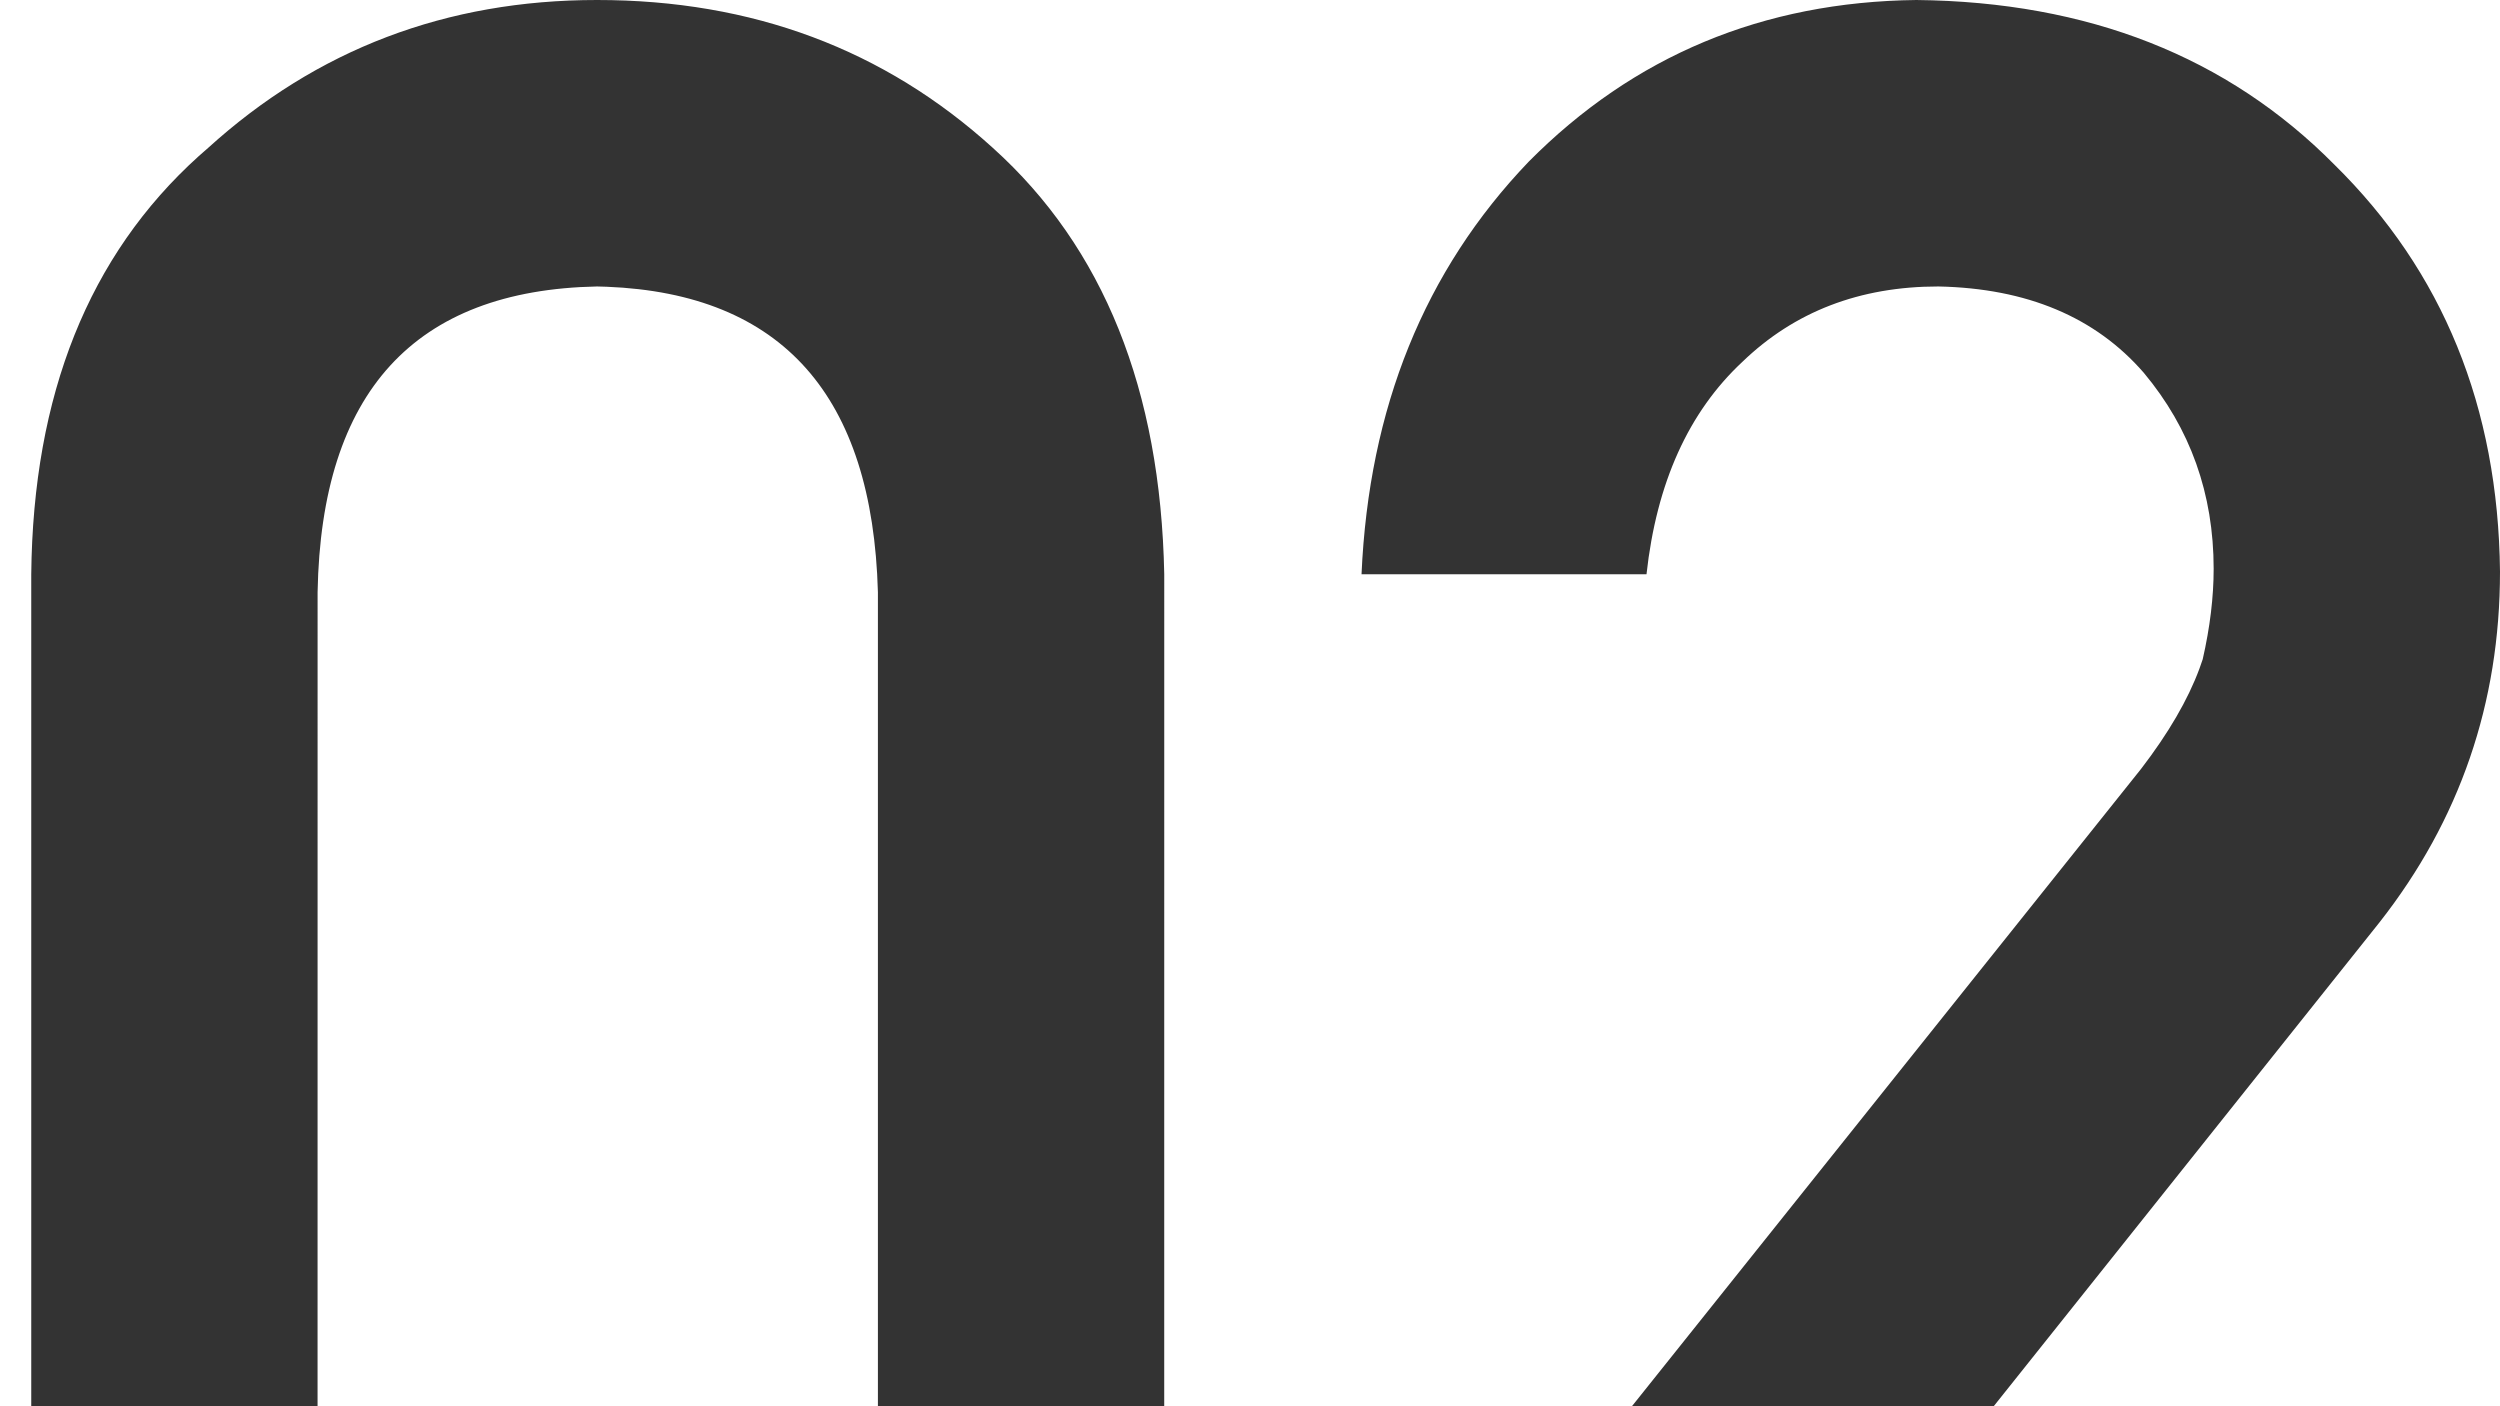 <?xml version="1.0" encoding="UTF-8"?>
<svg width="80px" height="45px" viewBox="0 0 80 45" version="1.1" xmlns="http://www.w3.org/2000/svg" xmlns:xlink="http://www.w3.org/1999/xlink">
    <g id="招聘" stroke="none" stroke-width="1" fill="none" fill-rule="evenodd">
        <g id="icons" transform="translate(-158, -495)" fill="#333333">
            <path d="M177.106,495 C182.075,495 186.298,496.579 189.776,499.737 C193.312,502.924 195.139,507.471 195.256,513.377 L195.256,513.377 L195.255,540 L186.093,540 L186.093,513.947 C185.921,507.658 183.028,504.401 177.415,504.176 L177.106,504.167 C171.261,504.284 168.28,507.544 168.163,513.947 L168.163,513.947 L168.162,540 L159,540 L159,513.377 C159.057,507.63 160.843,503.171 164.358,499.998 L164.655,499.737 C168.133,496.579 172.284,495 177.106,495 Z M219.324,495 C224.819,495.058 229.276,496.813 232.695,500.263 C236.173,503.684 237.942,508.026 238,513.289 C238,517.5 236.714,521.243 234.142,524.518 L234.142,524.518 L221.798,540 L210.221,540 L226.514,519.605 C227.391,518.462 228.014,517.392 228.383,516.394 L228.487,516.096 C228.72,515.073 228.837,514.108 228.837,513.202 C228.837,510.804 228.092,508.713 226.602,506.93 C225.053,505.146 222.861,504.225 220.026,504.167 C217.512,504.167 215.422,504.971 213.756,506.579 C212.032,508.187 211.009,510.453 210.688,513.377 L210.688,513.377 L201.569,513.377 C201.803,508.056 203.585,503.655 206.917,500.175 C210.278,496.784 214.414,495.058 219.324,495 Z" id="形状结合备份-8"></path>
        </g>
    </g>
</svg>